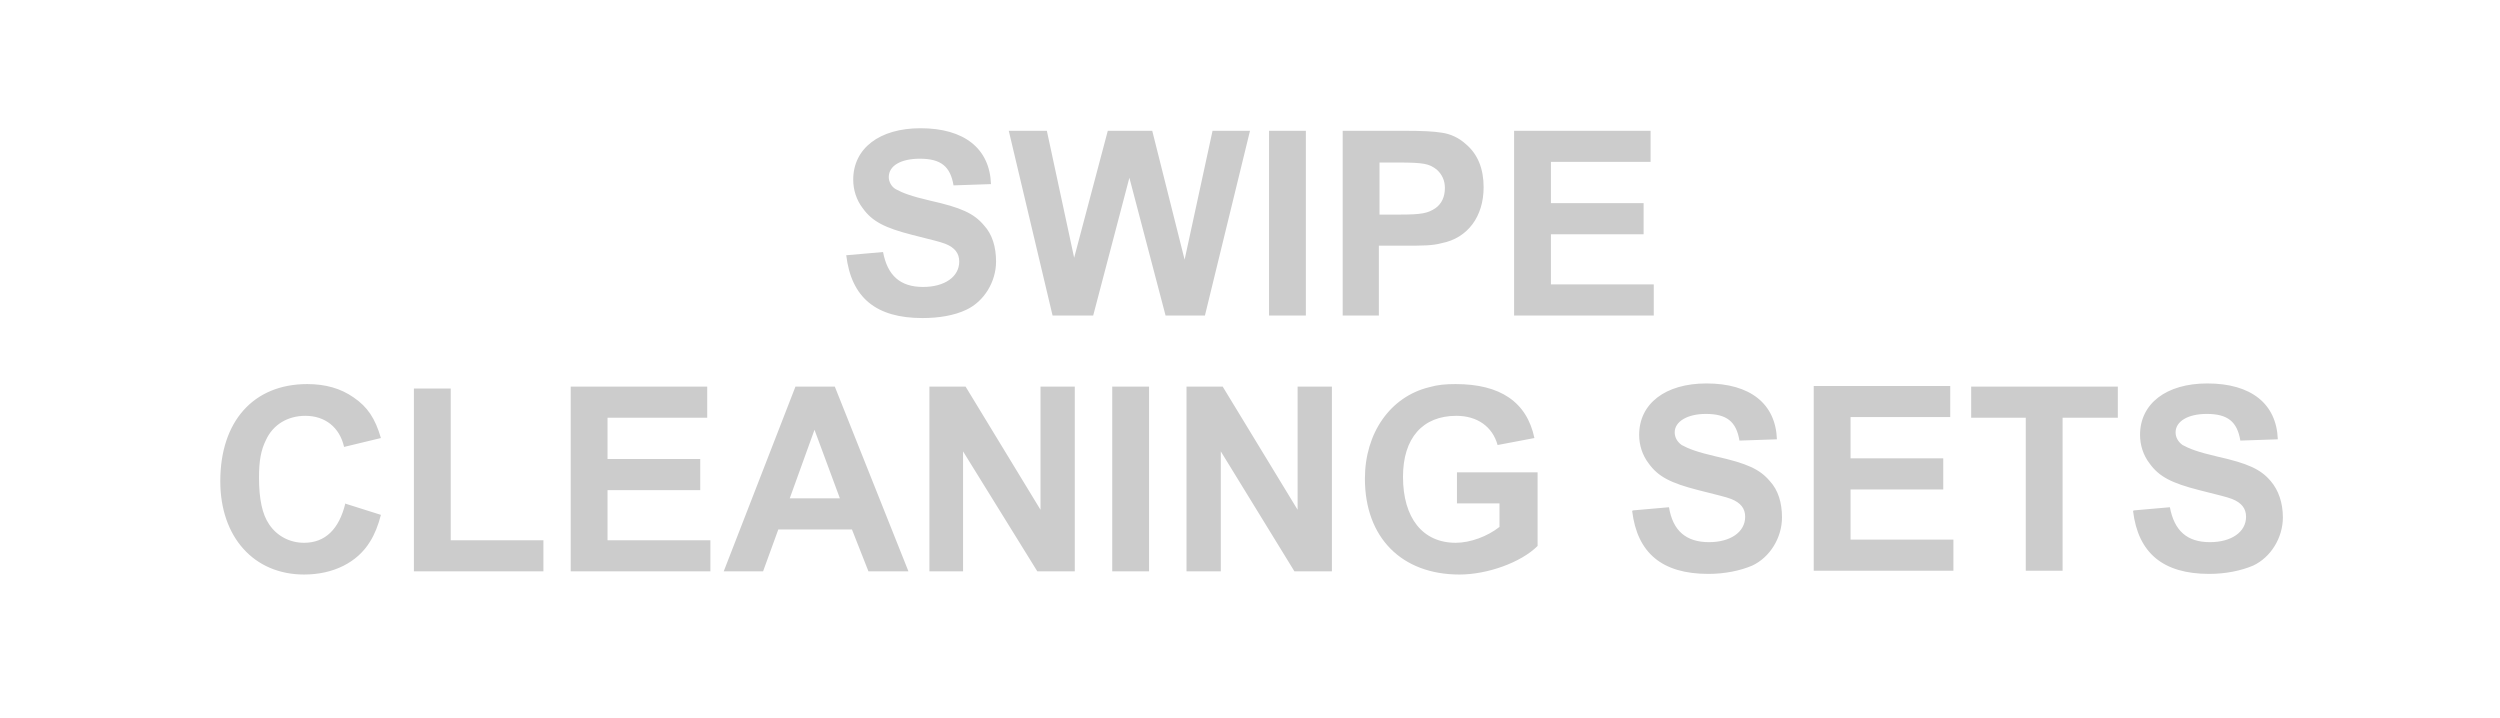 <?xml version="1.0" encoding="UTF-8"?>
<svg xmlns="http://www.w3.org/2000/svg" id="Layer_1" viewBox="0 0 39.38 11.31">
  <defs>
    <style>.cls-1{fill:#ccc;}</style>
  </defs>
  <path class="cls-1" d="M33.6,8.05c.08,.66,.47,.99,1.2,.99,.26,0,.5-.05,.69-.13,.28-.13,.47-.44,.47-.76,0-.23-.07-.43-.19-.57-.16-.19-.36-.28-.85-.39-.3-.07-.43-.12-.54-.18-.07-.05-.11-.12-.11-.2,0-.17,.19-.29,.49-.29,.33,0,.48,.12,.53,.42l.59-.02c-.02-.56-.42-.88-1.11-.88-.65,0-1.06,.32-1.06,.81,0,.16,.05,.32,.15,.45,.15,.21,.35,.31,.78,.42,.35,.09,.41,.1,.52,.14,.15,.06,.22,.15,.22,.28,0,.24-.23,.4-.57,.4-.36,0-.56-.18-.63-.55l-.57,.05Zm-1.69,.94h.58v-2.41h.87v-.49h-2.31v.49h.86v2.41Zm-3.35,0h2.21v-.49h-1.62v-.79h1.46v-.49h-1.46v-.65h1.57v-.49h-2.15v2.91Zm-2.85-.94c.08,.66,.47,.99,1.2,.99,.26,0,.5-.05,.69-.13,.28-.13,.47-.44,.47-.76,0-.23-.06-.43-.19-.57-.16-.19-.36-.28-.85-.39-.3-.07-.43-.12-.54-.18-.07-.05-.11-.12-.11-.2,0-.17,.2-.29,.49-.29,.33,0,.48,.12,.53,.42l.59-.02c-.02-.56-.42-.88-1.11-.88-.65,0-1.06,.32-1.06,.81,0,.16,.05,.32,.15,.45,.15,.21,.35,.31,.78,.42,.35,.09,.41,.1,.52,.14,.15,.06,.22,.15,.22,.28,0,.24-.23,.4-.57,.4-.36,0-.57-.18-.63-.55l-.57,.05Zm-2.76-.12h.67v.37c-.19,.15-.46,.25-.69,.25-.52,0-.83-.39-.83-1.04,0-.61,.31-.96,.84-.96,.33,0,.57,.17,.65,.46l.58-.11c-.12-.57-.54-.85-1.24-.85-.16,0-.28,.01-.42,.05-.61,.15-1.01,.72-1.01,1.44,0,.93,.58,1.51,1.49,1.51,.44,0,.97-.19,1.23-.45v-1.16h-1.27v.49Zm-4.26,1.07h.54v-1.89h0l1.16,1.89h.59v-2.91h-.54v1.94h0l-1.18-1.94h-.57v2.91Zm-1.17,0h.58v-2.91h-.58v2.91Zm-2.89,0h.54v-1.89h0l1.17,1.89h.59v-2.91h-.54v1.94h0l-1.18-1.94h-.57v2.91Zm-1.4-1.15h-.79l.39-1.08,.4,1.08Zm1.08,1.15l-1.16-2.91h-.62l-1.13,2.91h.62l.24-.66h1.16l.26,.66h.64Zm-5.33,0h2.21v-.49h-1.62v-.79h1.46v-.49h-1.46v-.65h1.57v-.49h-2.15v2.91Zm-2.47,0h2.05v-.49h-1.46v-2.39h-.58v2.88Zm-1.07-1.07c-.1,.41-.32,.62-.65,.62-.23,0-.43-.11-.55-.29-.11-.16-.16-.4-.16-.74,0-.26,.03-.43,.11-.59,.11-.24,.34-.38,.62-.38,.31,0,.54,.18,.61,.49l.58-.14c-.09-.31-.21-.49-.43-.64-.2-.14-.44-.21-.73-.21-.85,0-1.37,.59-1.37,1.53,0,.88,.53,1.47,1.32,1.47,.46,0,.84-.19,1.04-.52,.07-.11,.13-.26,.17-.42l-.57-.18Z"></path>
  <path class="cls-1" d="M23.84,4.97h2.21v-.49h-1.62v-.79h1.46v-.49h-1.46v-.65h1.57v-.49h-2.15v2.91Zm-2.12-2.41h.29c.43,0,.5,.02,.62,.11,.09,.08,.13,.18,.13,.29,0,.14-.05,.25-.15,.32-.12,.08-.22,.1-.56,.1h-.32v-.83Zm-.58,2.41h.58v-1.1h.39c.31,0,.45,0,.6-.04,.41-.08,.66-.42,.66-.88,0-.29-.09-.52-.28-.68-.11-.1-.24-.16-.38-.18-.13-.02-.28-.03-.62-.03h-.94v2.91Zm-1.15,0h.58V2.06h-.58v2.91Zm-3.41,0h.64l.57-2.17h0l.57,2.17h.62l.71-2.91h-.59l-.44,2.03h0l-.51-2.03h-.7l-.53,2h0l-.43-2h-.6l.69,2.91Zm-3.25-.95c.08,.67,.47,.99,1.2,.99,.26,0,.5-.04,.69-.13,.28-.13,.47-.44,.47-.76,0-.23-.06-.43-.19-.57-.16-.19-.36-.28-.85-.39-.3-.07-.43-.12-.54-.18-.07-.04-.11-.12-.11-.19,0-.18,.19-.29,.49-.29,.33,0,.48,.12,.53,.42l.59-.02c-.02-.56-.42-.88-1.11-.88-.65,0-1.06,.32-1.06,.81,0,.16,.05,.32,.15,.45,.15,.21,.35,.31,.78,.42,.35,.09,.41,.1,.52,.14,.15,.06,.22,.15,.22,.28,0,.24-.23,.4-.57,.4-.36,0-.56-.18-.63-.55l-.57,.05Z"></path>
</svg>
